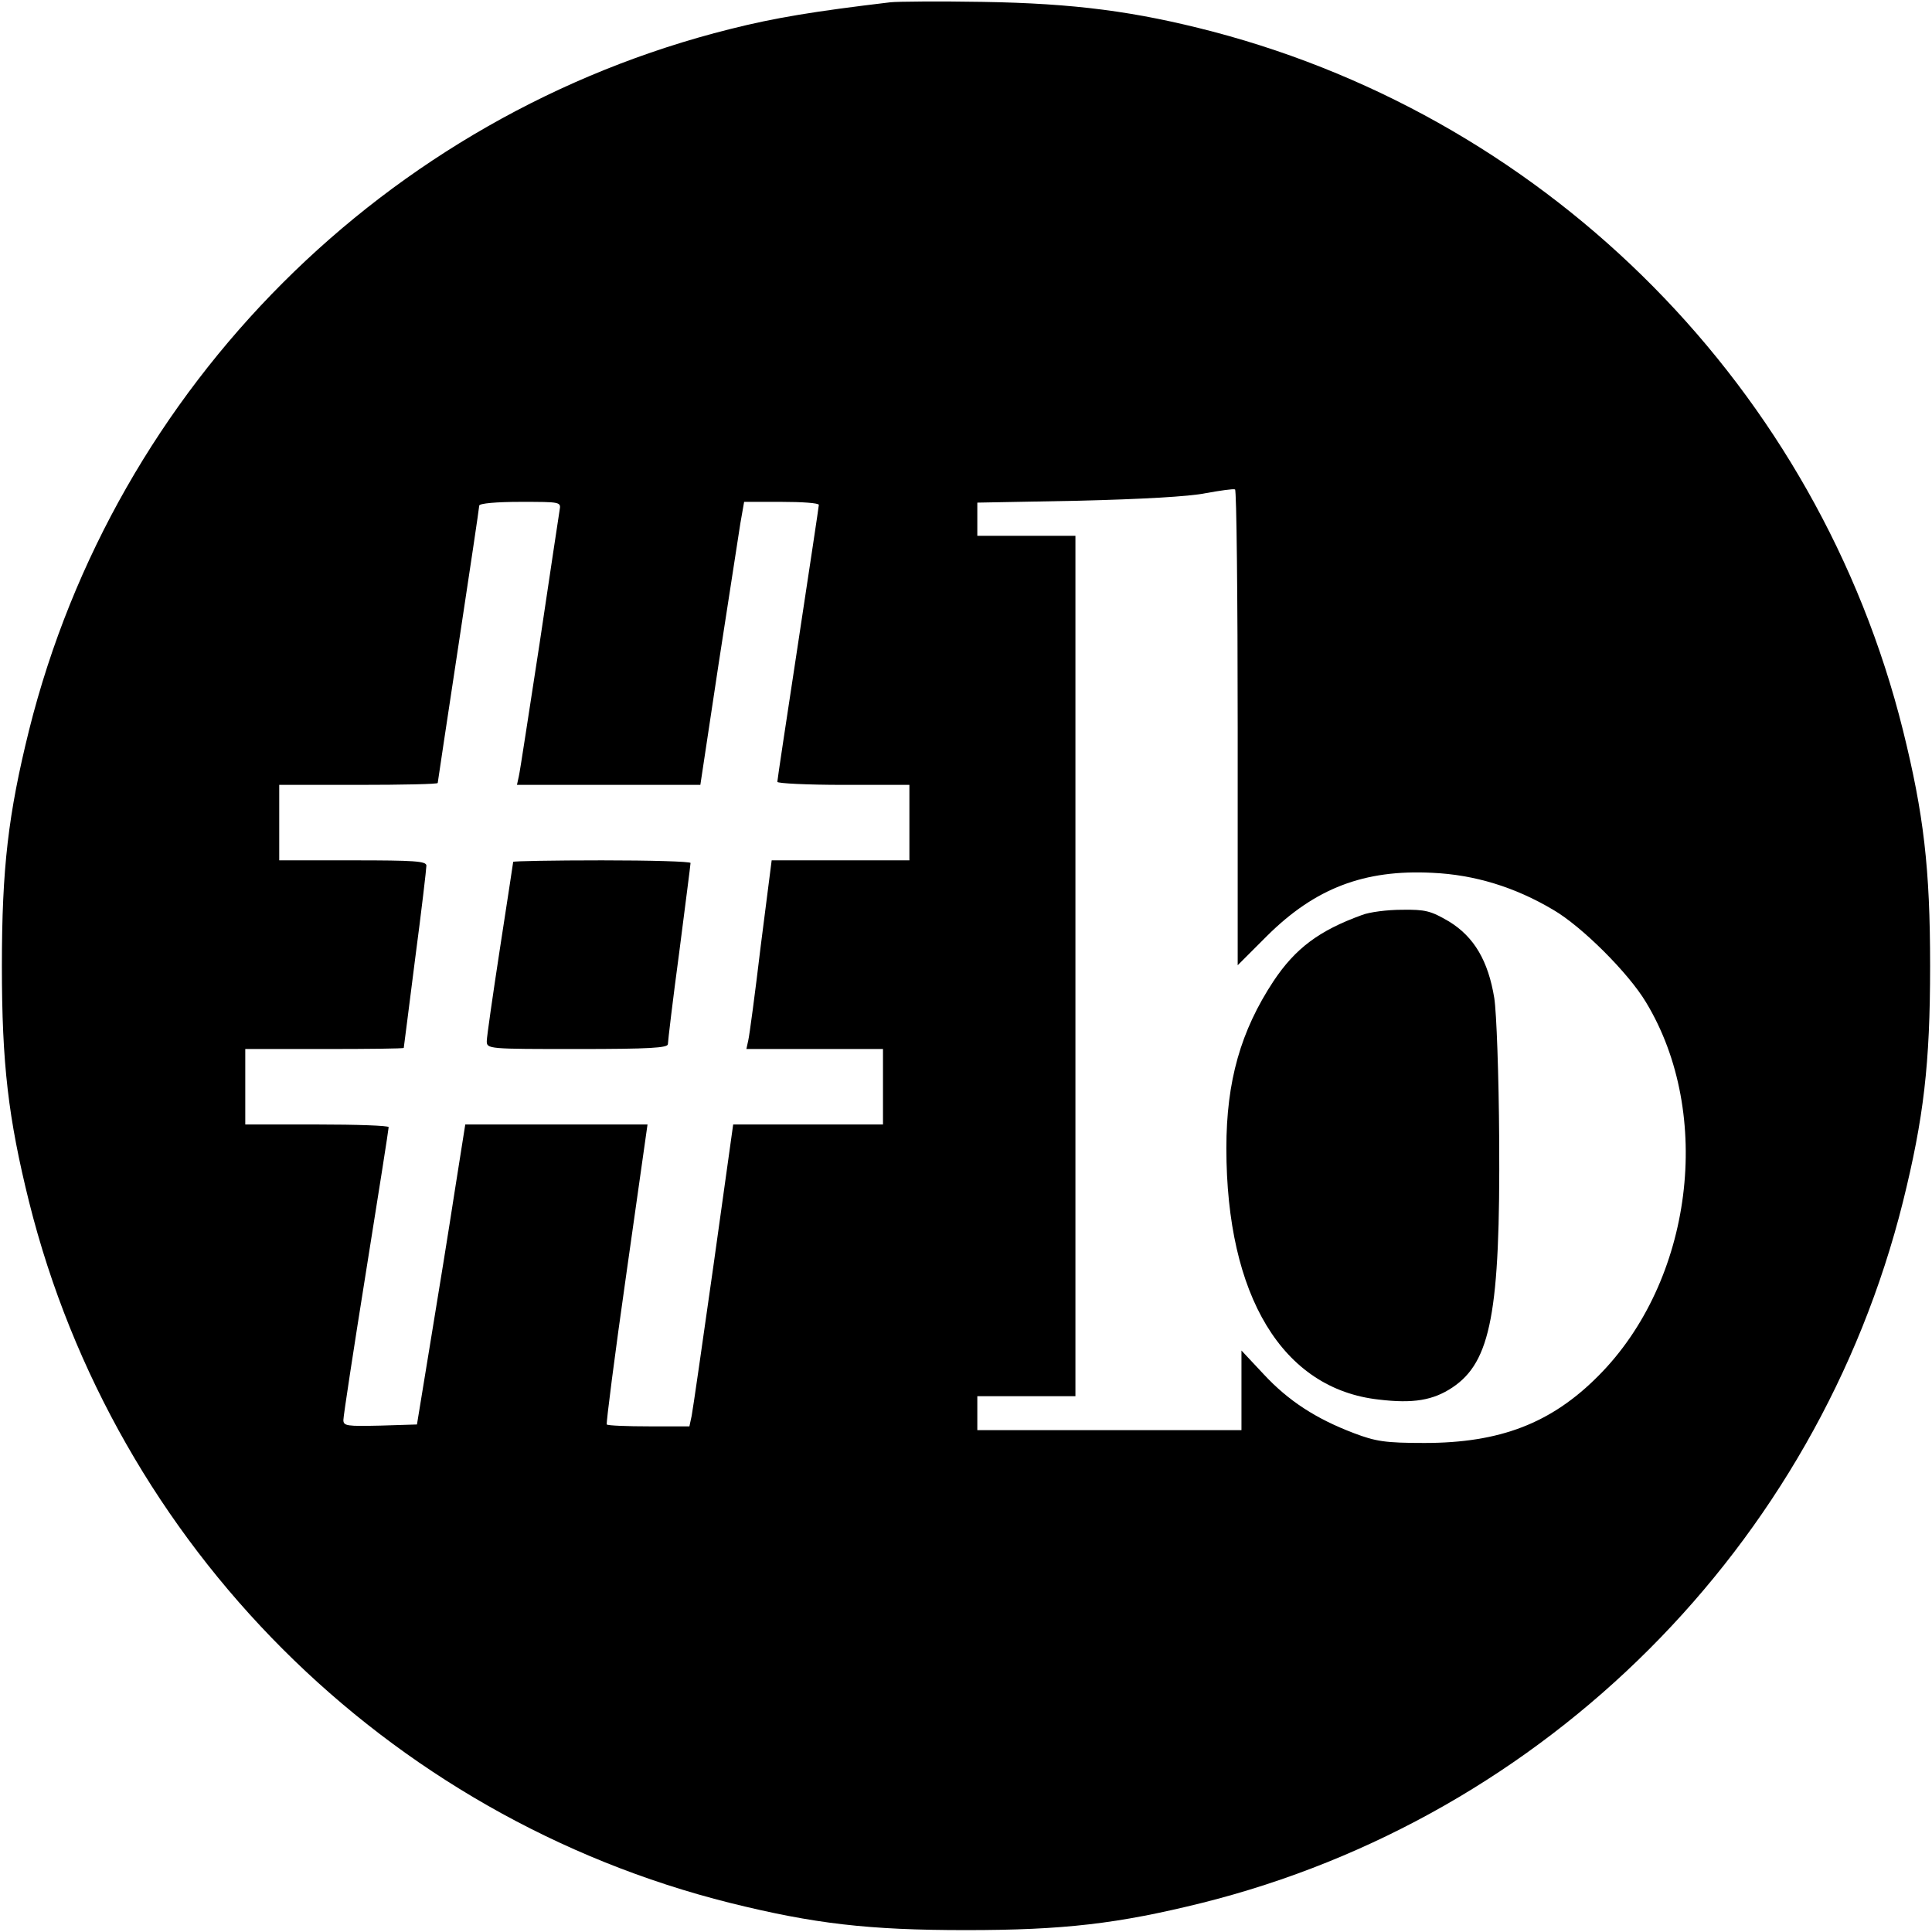 <?xml version="1.0" standalone="no"?>
<!DOCTYPE svg PUBLIC "-//W3C//DTD SVG 20010904//EN"
 "http://www.w3.org/TR/2001/REC-SVG-20010904/DTD/svg10.dtd">
<svg version="1.0" xmlns="http://www.w3.org/2000/svg"
 width="512pt" height="512pt" viewBox="0 0 512 512"
 preserveAspectRatio="xMidYMid meet">
<g transform="translate(0,512) scale(0.1,-0.1)"
fill="#000000" stroke="none">
<path d="M2360 5114 c-202 -24 -306 -41 -425 -71 -912 -228 -1630 -946 -1858
-1858 -55 -222 -72 -365 -72 -625 0 -260 17 -403 72 -625 228 -912 946 -1630
1858 -1858 222 -55 365 -72 625 -72 260 0 403 17 625 72 912 228 1630 946
1858 1858 55 222 72 365 72 625 0 260 -17 403 -72 625 -225 902 -929 1614
-1828 1851 -207 54 -368 75 -610 79 -115 2 -226 1 -245 -1z m920 -1923 l0
-629 78 78 c127 126 257 176 437 167 113 -5 220 -38 321 -98 76 -44 200 -168
246 -245 180 -297 124 -739 -126 -990 -125 -126 -261 -178 -461 -178 -104 0
-129 4 -187 26 -100 38 -173 85 -239 156 l-59 63 0 -106 0 -105 -350 0 -350 0
0 45 0 45 130 0 130 0 0 1140 0 1140 -130 0 -130 0 0 44 0 44 268 5 c164 4
294 11 337 20 39 7 73 12 78 10 4 -2 7 -287 7 -632z m-1797 577 c-2 -13 -26
-171 -53 -353 -28 -181 -52 -340 -55 -352 l-5 -23 243 0 243 0 48 318 c27 174
53 343 58 375 l10 57 99 0 c54 0 99 -3 99 -8 0 -4 -25 -169 -55 -367 -30 -197
-55 -362 -55 -367 0 -4 79 -8 175 -8 l175 0 0 -100 0 -100 -183 0 -182 0 -29
-227 c-15 -126 -30 -238 -33 -250 l-5 -23 181 0 181 0 0 -100 0 -100 -198 0
-199 0 -52 -372 c-29 -205 -55 -385 -58 -400 l-6 -28 -107 0 c-58 0 -109 2
-112 5 -2 3 21 183 52 400 l56 395 -241 0 -242 0 -28 -177 c-15 -98 -44 -277
-64 -398 l-36 -220 -97 -3 c-89 -2 -98 -1 -98 15 0 10 27 187 60 393 33 206
60 378 60 383 0 4 -85 7 -190 7 l-190 0 0 100 0 100 210 0 c116 0 210 1 210 3
0 1 14 107 30 235 17 128 30 240 30 248 0 12 -32 14 -195 14 l-195 0 0 100 0
100 210 0 c116 0 210 2 210 5 0 2 25 167 55 365 30 198 55 365 55 370 0 6 46
10 109 10 107 0 108 0 104 -22z"/>
<path d="M3609 2695 c-113 -41 -176 -88 -234 -175 -87 -132 -125 -265 -125
-443 0 -392 149 -638 404 -666 91 -11 144 -2 195 32 102 68 127 200 124 657
-1 168 -7 337 -13 375 -16 98 -53 162 -120 203 -48 28 -62 32 -125 31 -38 0
-86 -6 -106 -14z"/>
<path d="M1360 2836 c0 -2 -16 -105 -35 -229 -19 -124 -35 -235 -35 -246 0
-21 4 -21 240 -21 192 0 240 3 240 13 0 7 13 117 30 243 16 126 30 232 30 237
0 4 -106 7 -235 7 -129 0 -235 -2 -235 -4z"/>
</g>
</svg>
